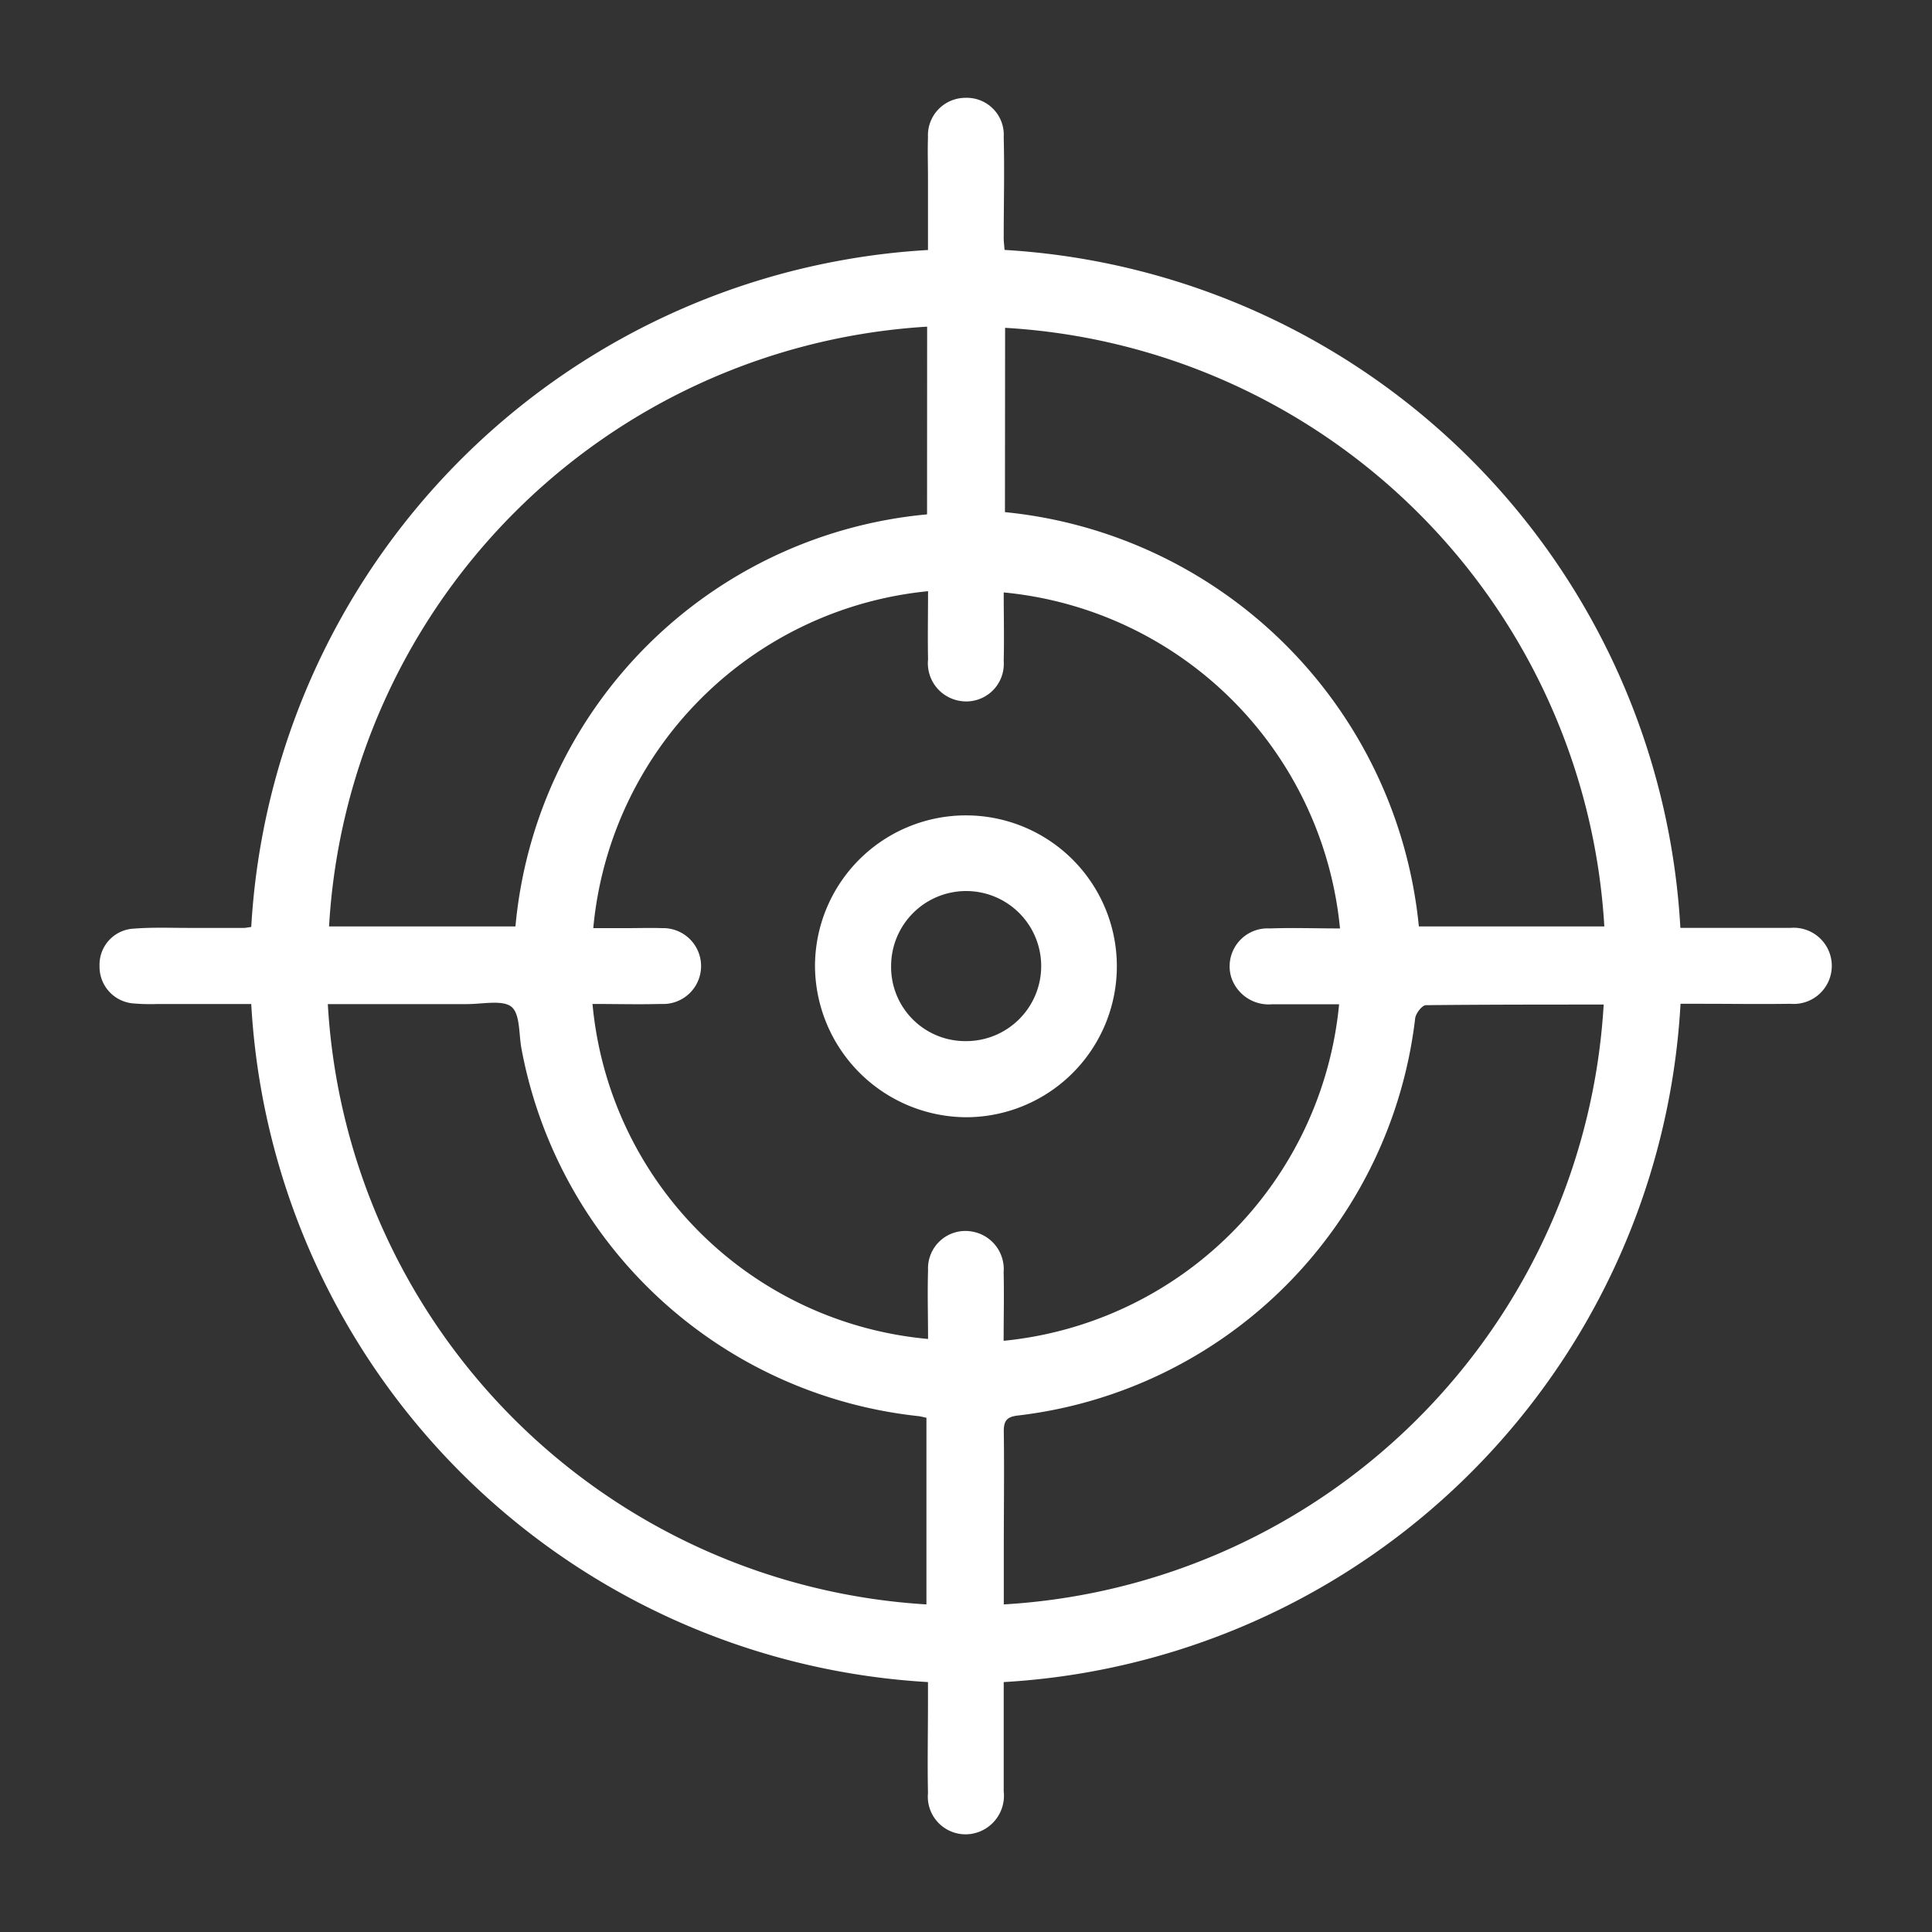 <svg xmlns="http://www.w3.org/2000/svg" xmlns:xlink="http://www.w3.org/1999/xlink" width="25" height="25" viewBox="0 0 25 25">
  <rect x="0" y="0" width="25" height="25" fill="#333333" stroke="none"/>
  <defs>
    <clipPath id="clip-path">
      <rect id="Rectangle_2" data-name="Rectangle 2" width="22.424" height="22.469" fill="#fff"/>
    </clipPath>
  </defs>
  <g id="Hunting_Module_" data-name="Hunting Module​" transform="translate(-2155 -535)">
    <g id="Group_4" data-name="Group 4" transform="translate(2156.288 536.266)">
      <g id="Group_3" data-name="Group 3" clip-path="url(#clip-path)">
        <path id="Path_2" data-name="Path 2" d="M11.7,20.5c0,.485,0,.95,0,1.414a.5.5,0,0,1-.411.549.488.488,0,0,1-.569-.527c-.008-.389,0-.779,0-1.168V20.5a9.31,9.31,0,0,1-8.757-8.774H.747a2.555,2.555,0,0,1-.3-.007A.476.476,0,0,1,0,11.233a.467.467,0,0,1,.452-.483c.242-.019.487-.008.731-.009l.686,0c.023,0,.045-.006.094-.012a9.311,9.311,0,0,1,8.757-8.76c0-.313,0-.622,0-.932,0-.176-.006-.352,0-.527A.485.485,0,0,1,11.2,0a.479.479,0,0,1,.5.509c.011.435,0,.87,0,1.306,0,.045.006.089.011.153a9.308,9.308,0,0,1,8.745,8.773c.481,0,.952,0,1.422,0a.493.493,0,1,1,0,.982c-.381.006-.762,0-1.143,0h-.277A9.309,9.309,0,0,1,11.7,20.5m4.351-9.757A4.833,4.833,0,0,0,11.7,6.4c0,.3.007.593,0,.889a.486.486,0,0,1-.558.516.494.494,0,0,1-.421-.539c-.006-.293,0-.586,0-.882a4.825,4.825,0,0,0-4.332,4.36H6.82c.152,0,.305-.005.457,0a.491.491,0,1,1-.011.981c-.295.008-.59,0-.887,0a4.792,4.792,0,0,0,4.342,4.335c0-.3-.009-.594,0-.89a.484.484,0,0,1,.568-.5.493.493,0,0,1,.41.526c.007.3,0,.591,0,.888a4.838,4.838,0,0,0,4.341-4.355c-.289,0-.576,0-.864,0a.51.51,0,0,1-.532-.35.491.491,0,0,1,.5-.631c.3-.011.591,0,.907,0m3.412.985c-.78,0-1.541,0-2.3.008-.049,0-.132.107-.139.172A5.863,5.863,0,0,1,11.89,17.05c-.149.016-.191.067-.189.21.007.511,0,1.023,0,1.535v.7a8.259,8.259,0,0,0,7.763-7.771M11.716,5.361a5.974,5.974,0,0,1,5.356,5.361h2.4a8.247,8.247,0,0,0-7.754-7.746Zm-1.007-2.4A8.25,8.25,0,0,0,2.97,10.722H5.382a5.89,5.89,0,0,1,5.326-5.332ZM2.954,11.727A8.256,8.256,0,0,0,10.7,19.495V17.08c-.046-.01-.075-.018-.1-.021A5.861,5.861,0,0,1,5.461,12.31c-.037-.19-.016-.457-.132-.549s-.379-.033-.576-.034c-.593,0-1.186,0-1.8,0" transform="translate(0 0)" fill="#fff"/>
        <path id="Path_3" data-name="Path 3" d="M151.545,153.809a1.953,1.953,0,1,1,1.953,1.952,1.967,1.967,0,0,1-1.953-1.952m1.945.967a.971.971,0,1,0-.96-.981.959.959,0,0,0,.96.981" transform="translate(-142.287 -142.57)" fill="#fff"/>
      </g>
    </g>
    <rect id="Rectangle_14" data-name="Rectangle 14" width="25" height="25" transform="translate(2155 535)" fill="none"/>
  </g>
</svg>
